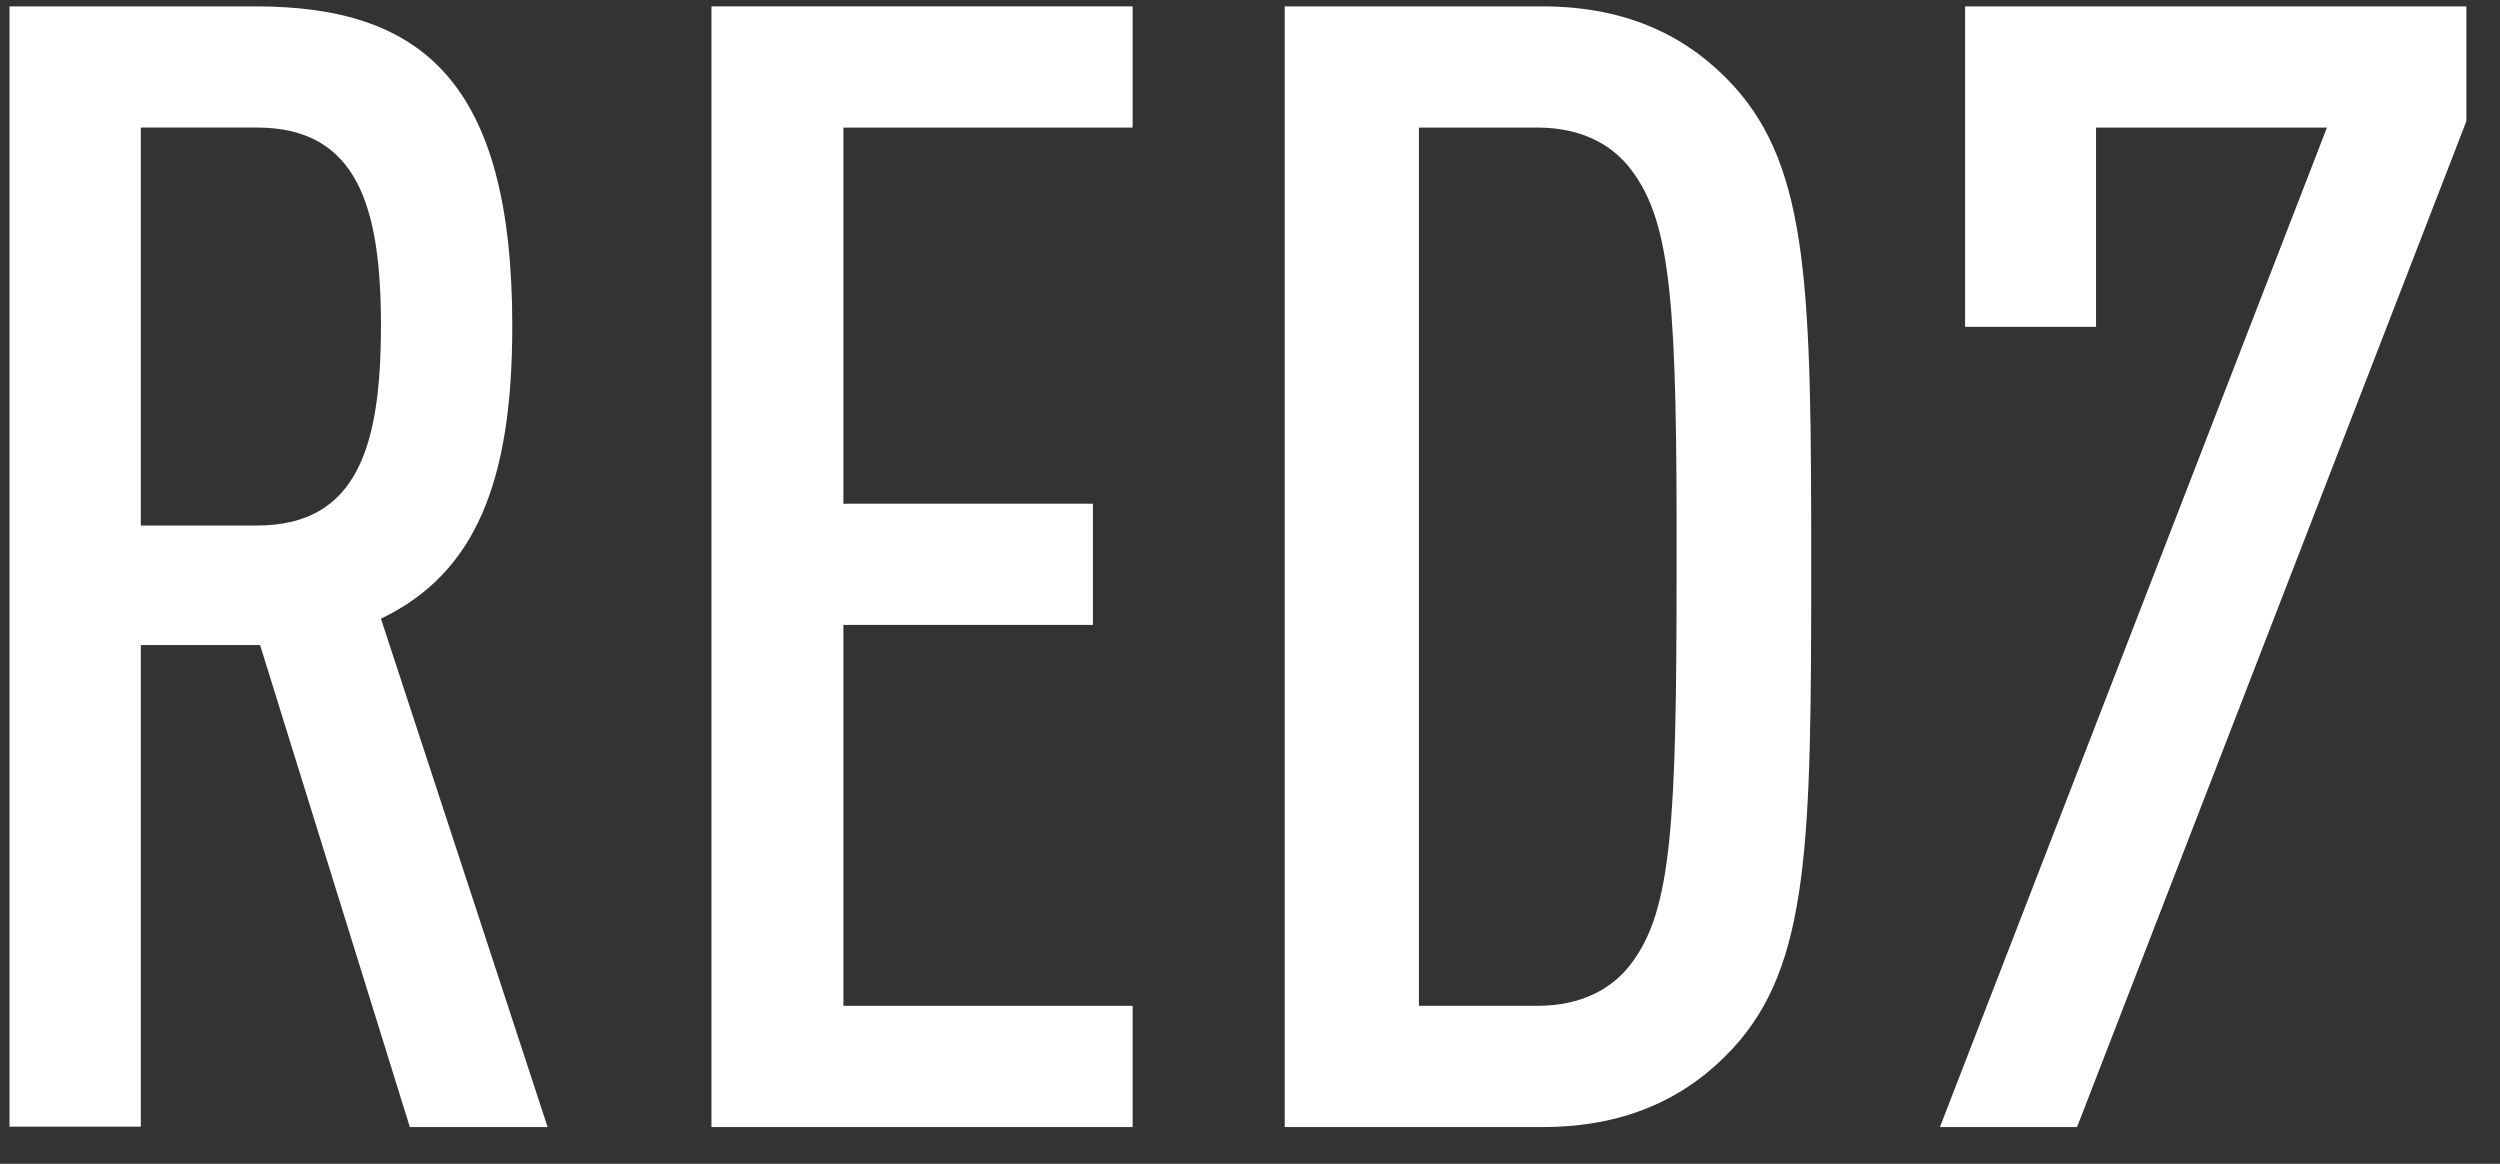 <svg width="58" height="27" viewBox="0 0 58 27" fill="none" xmlns="http://www.w3.org/2000/svg">
<rect x="0" y="0" width="58" height="27" fill="#333333" stroke="none"/>
<path d="M9.505 26.138L6.034 14.966H3.267V26.138H0.22V0.148H5.926C9.758 0.148 11.885 1.864 11.885 7.562C11.885 11.171 11.038 13.296 8.838 14.354L12.705 26.148H9.505V26.138ZM5.962 2.959H3.267V12.192H5.962C8.306 12.192 8.838 10.327 8.838 7.552C8.838 4.824 8.306 2.959 5.962 2.959Z" fill="white"/>
<path d="M16.506 26.148V0.148H26.277V2.96H19.567V11.686H25.356V14.498H19.567V23.335H26.277V26.148H16.506Z" fill="white"/>
<path d="M40.205 24.319C39.229 25.377 37.847 26.148 35.784 26.148H29.806V0.148H35.784C37.847 0.148 39.229 0.918 40.205 1.976C41.983 3.916 42.02 6.757 42.02 13.152C42.02 19.548 41.983 22.388 40.205 24.319ZM37.847 3.944C37.414 3.359 36.687 2.96 35.673 2.96H32.919V23.335H35.673C36.687 23.335 37.414 22.936 37.847 22.351C38.787 21.107 38.897 19.102 38.897 13.152C38.907 7.193 38.796 5.188 37.847 3.944Z" fill="white"/>
<path d="M45.59 0.148V7.583H48.628V2.96H53.985L45.006 26.148H48.188L57.22 2.812V0.148H45.59Z" fill="white"/>
</svg>

